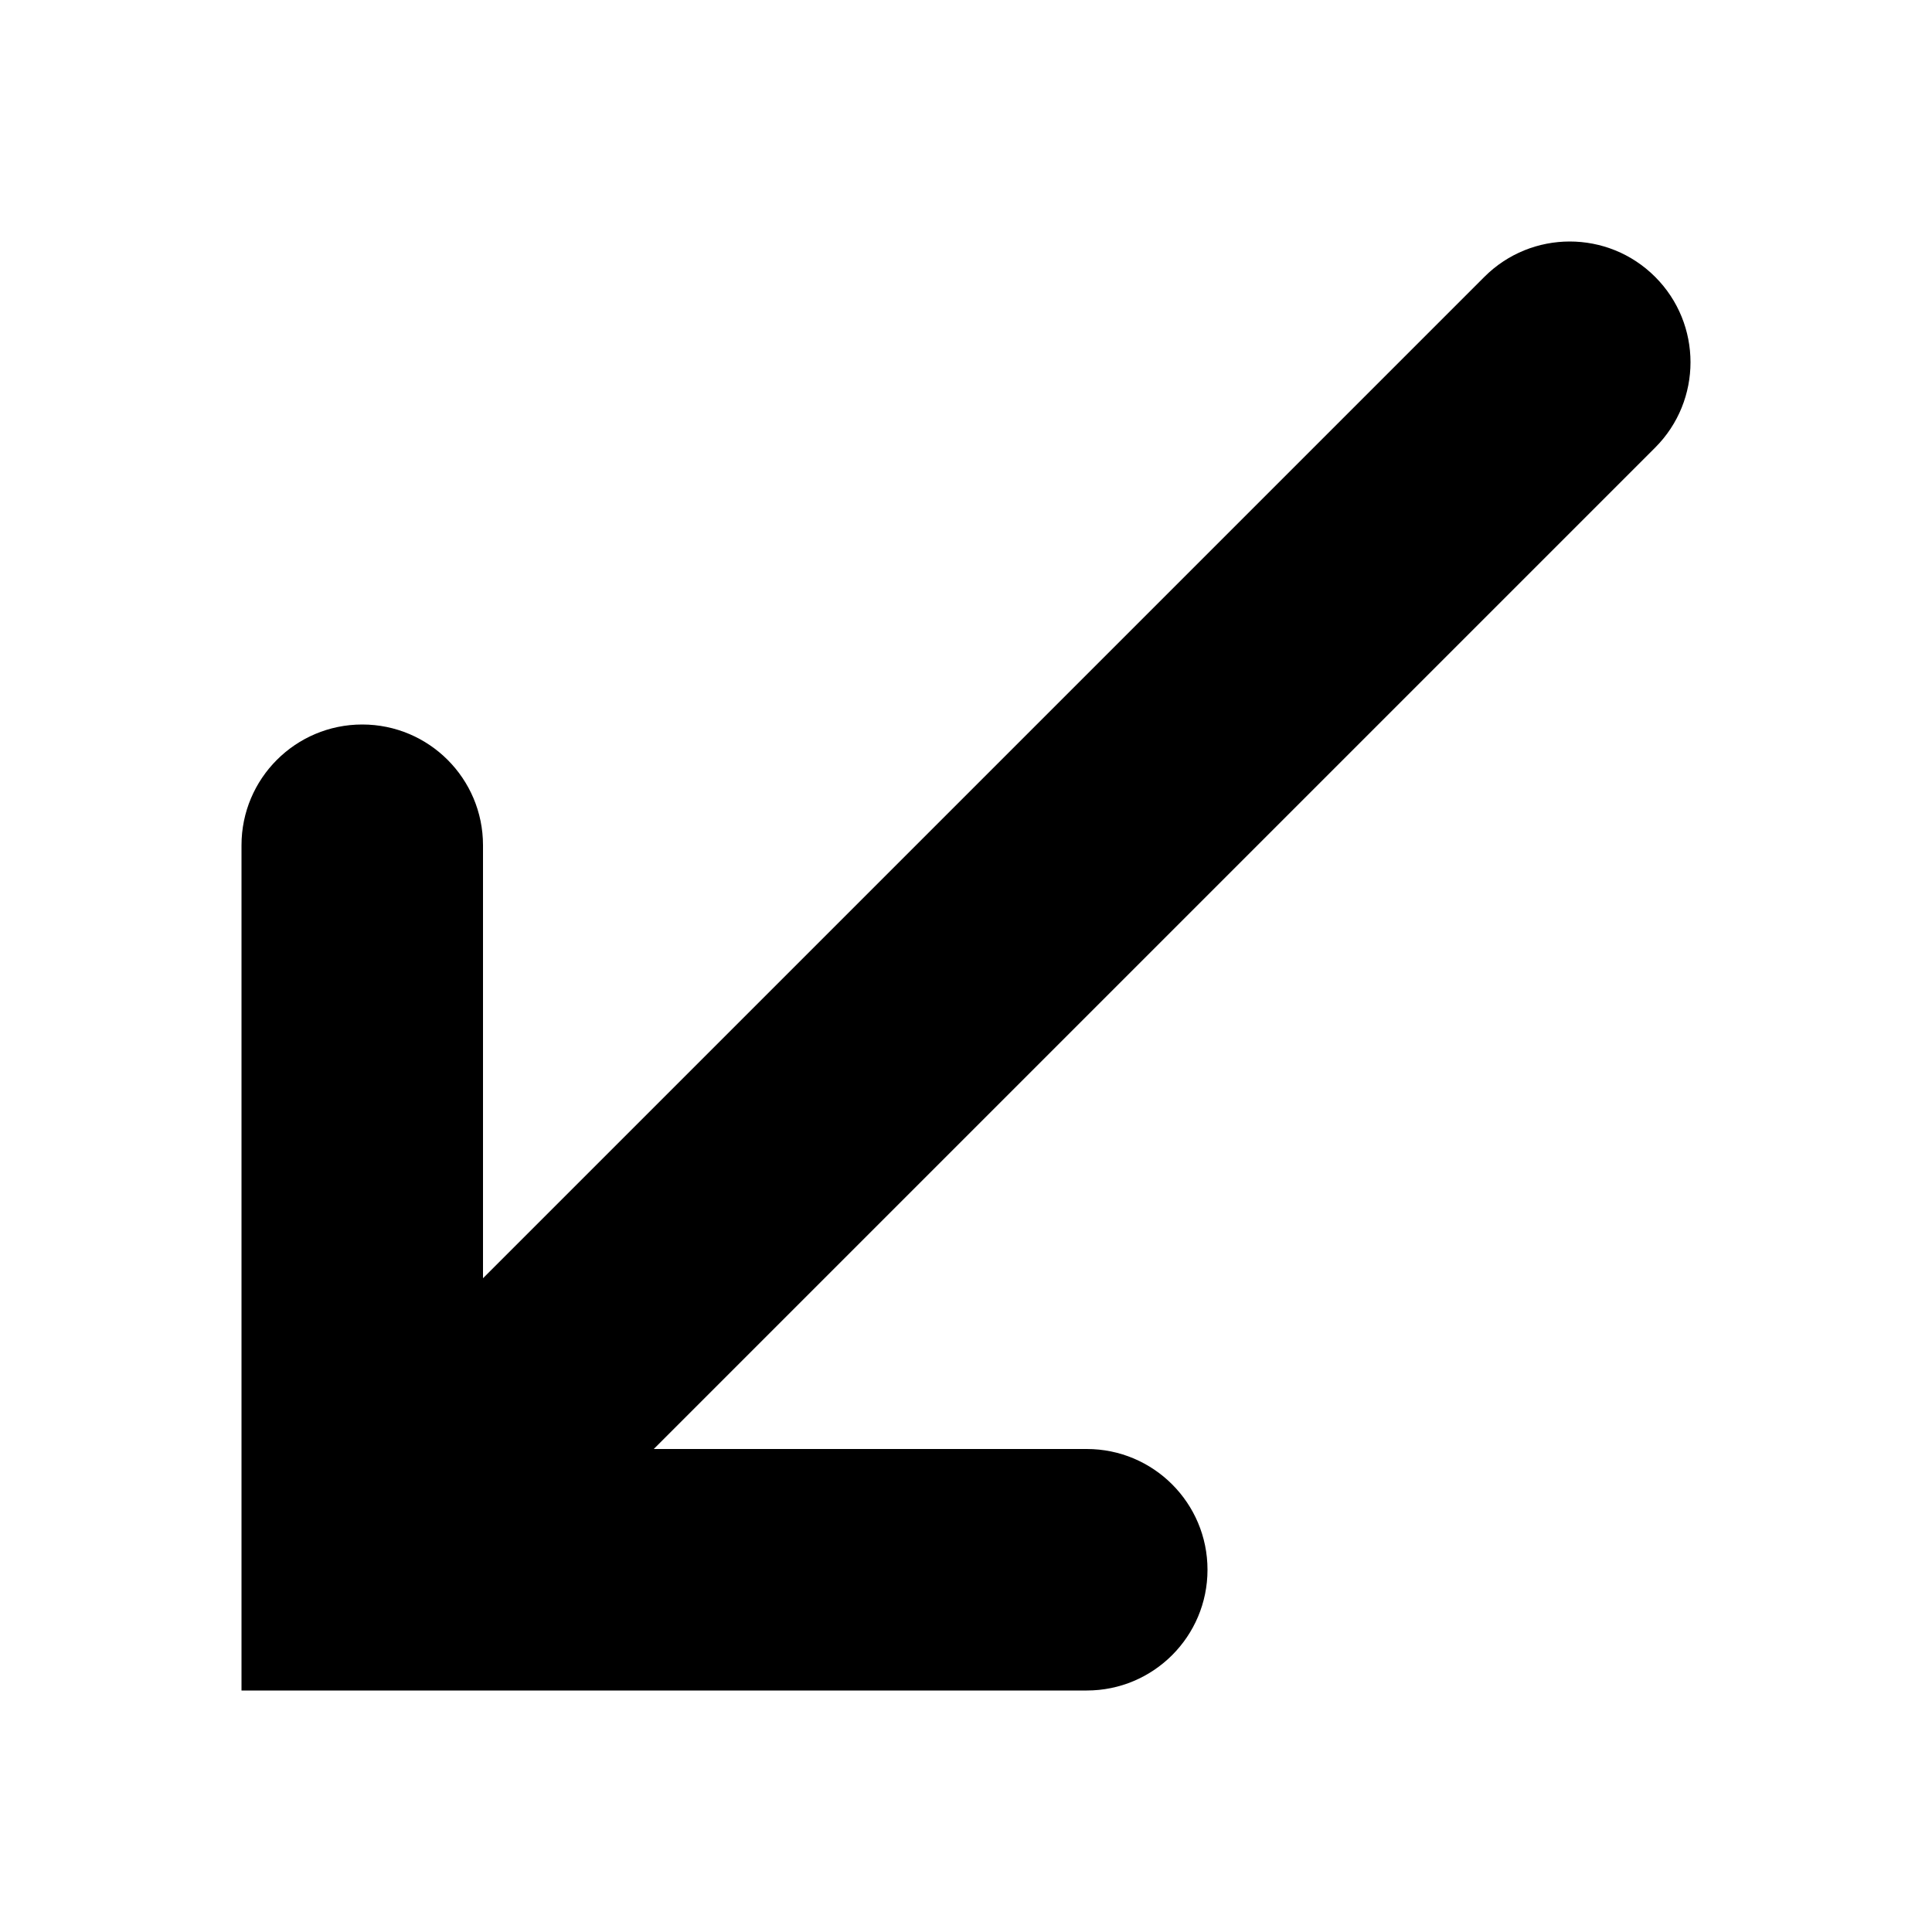 <svg xmlns="http://www.w3.org/2000/svg" viewBox="0 0 512 512"><path d="M288 448c17.674 0 32-14.326 32-32 0-17.673-14.326-32-32-32h-114.746l265.374-265.373c12.496-12.496 12.496-32.758 0-45.254-6.249-6.249-14.439-9.373-22.628-9.373s-16.379 3.124-22.627 9.373l-265.373 265.373v-114.746c0-17.673-14.327-32-32-32s-32 14.327-32 32v224h224z"/></svg>
